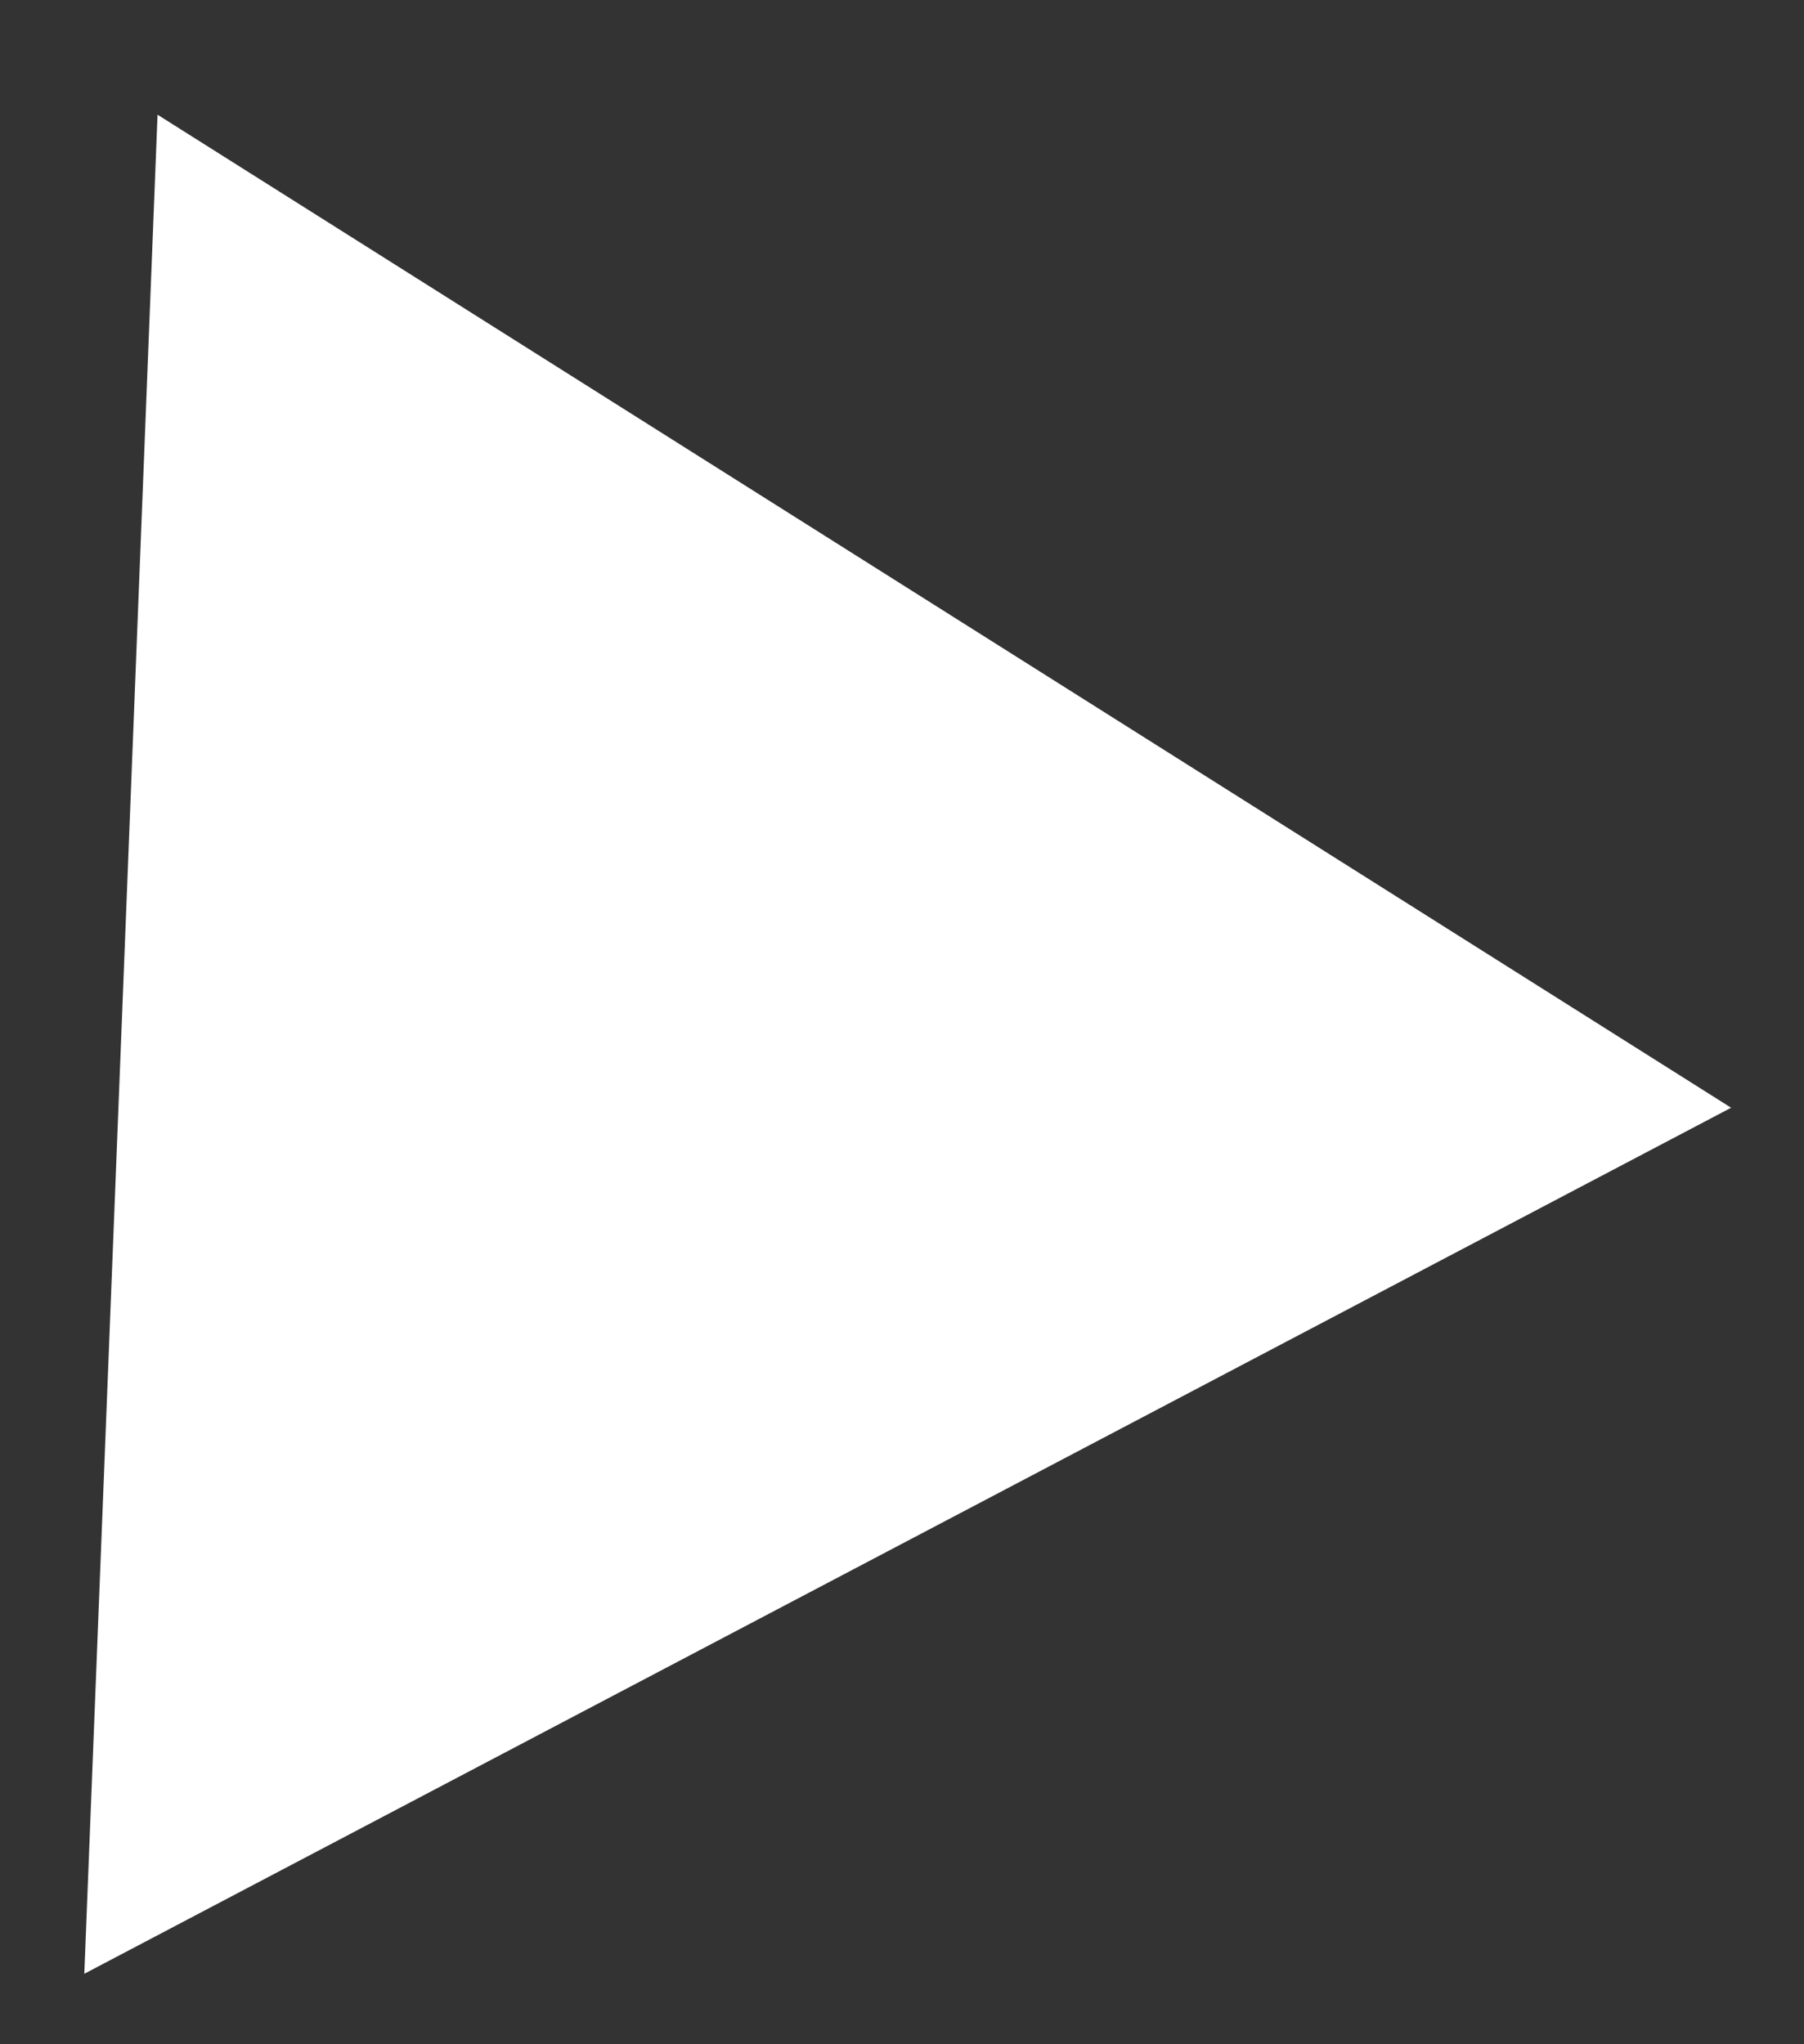 <svg width="15" height="17" viewBox="0 0 15 17" fill="none" xmlns="http://www.w3.org/2000/svg">
<rect x="0" y="0" width="15" height="17" fill="#333333" stroke="none"/>
<path d="M14.394 9.212L0.701 16.414L1.31 0.954L14.394 9.212Z" fill="white"/>
</svg>
